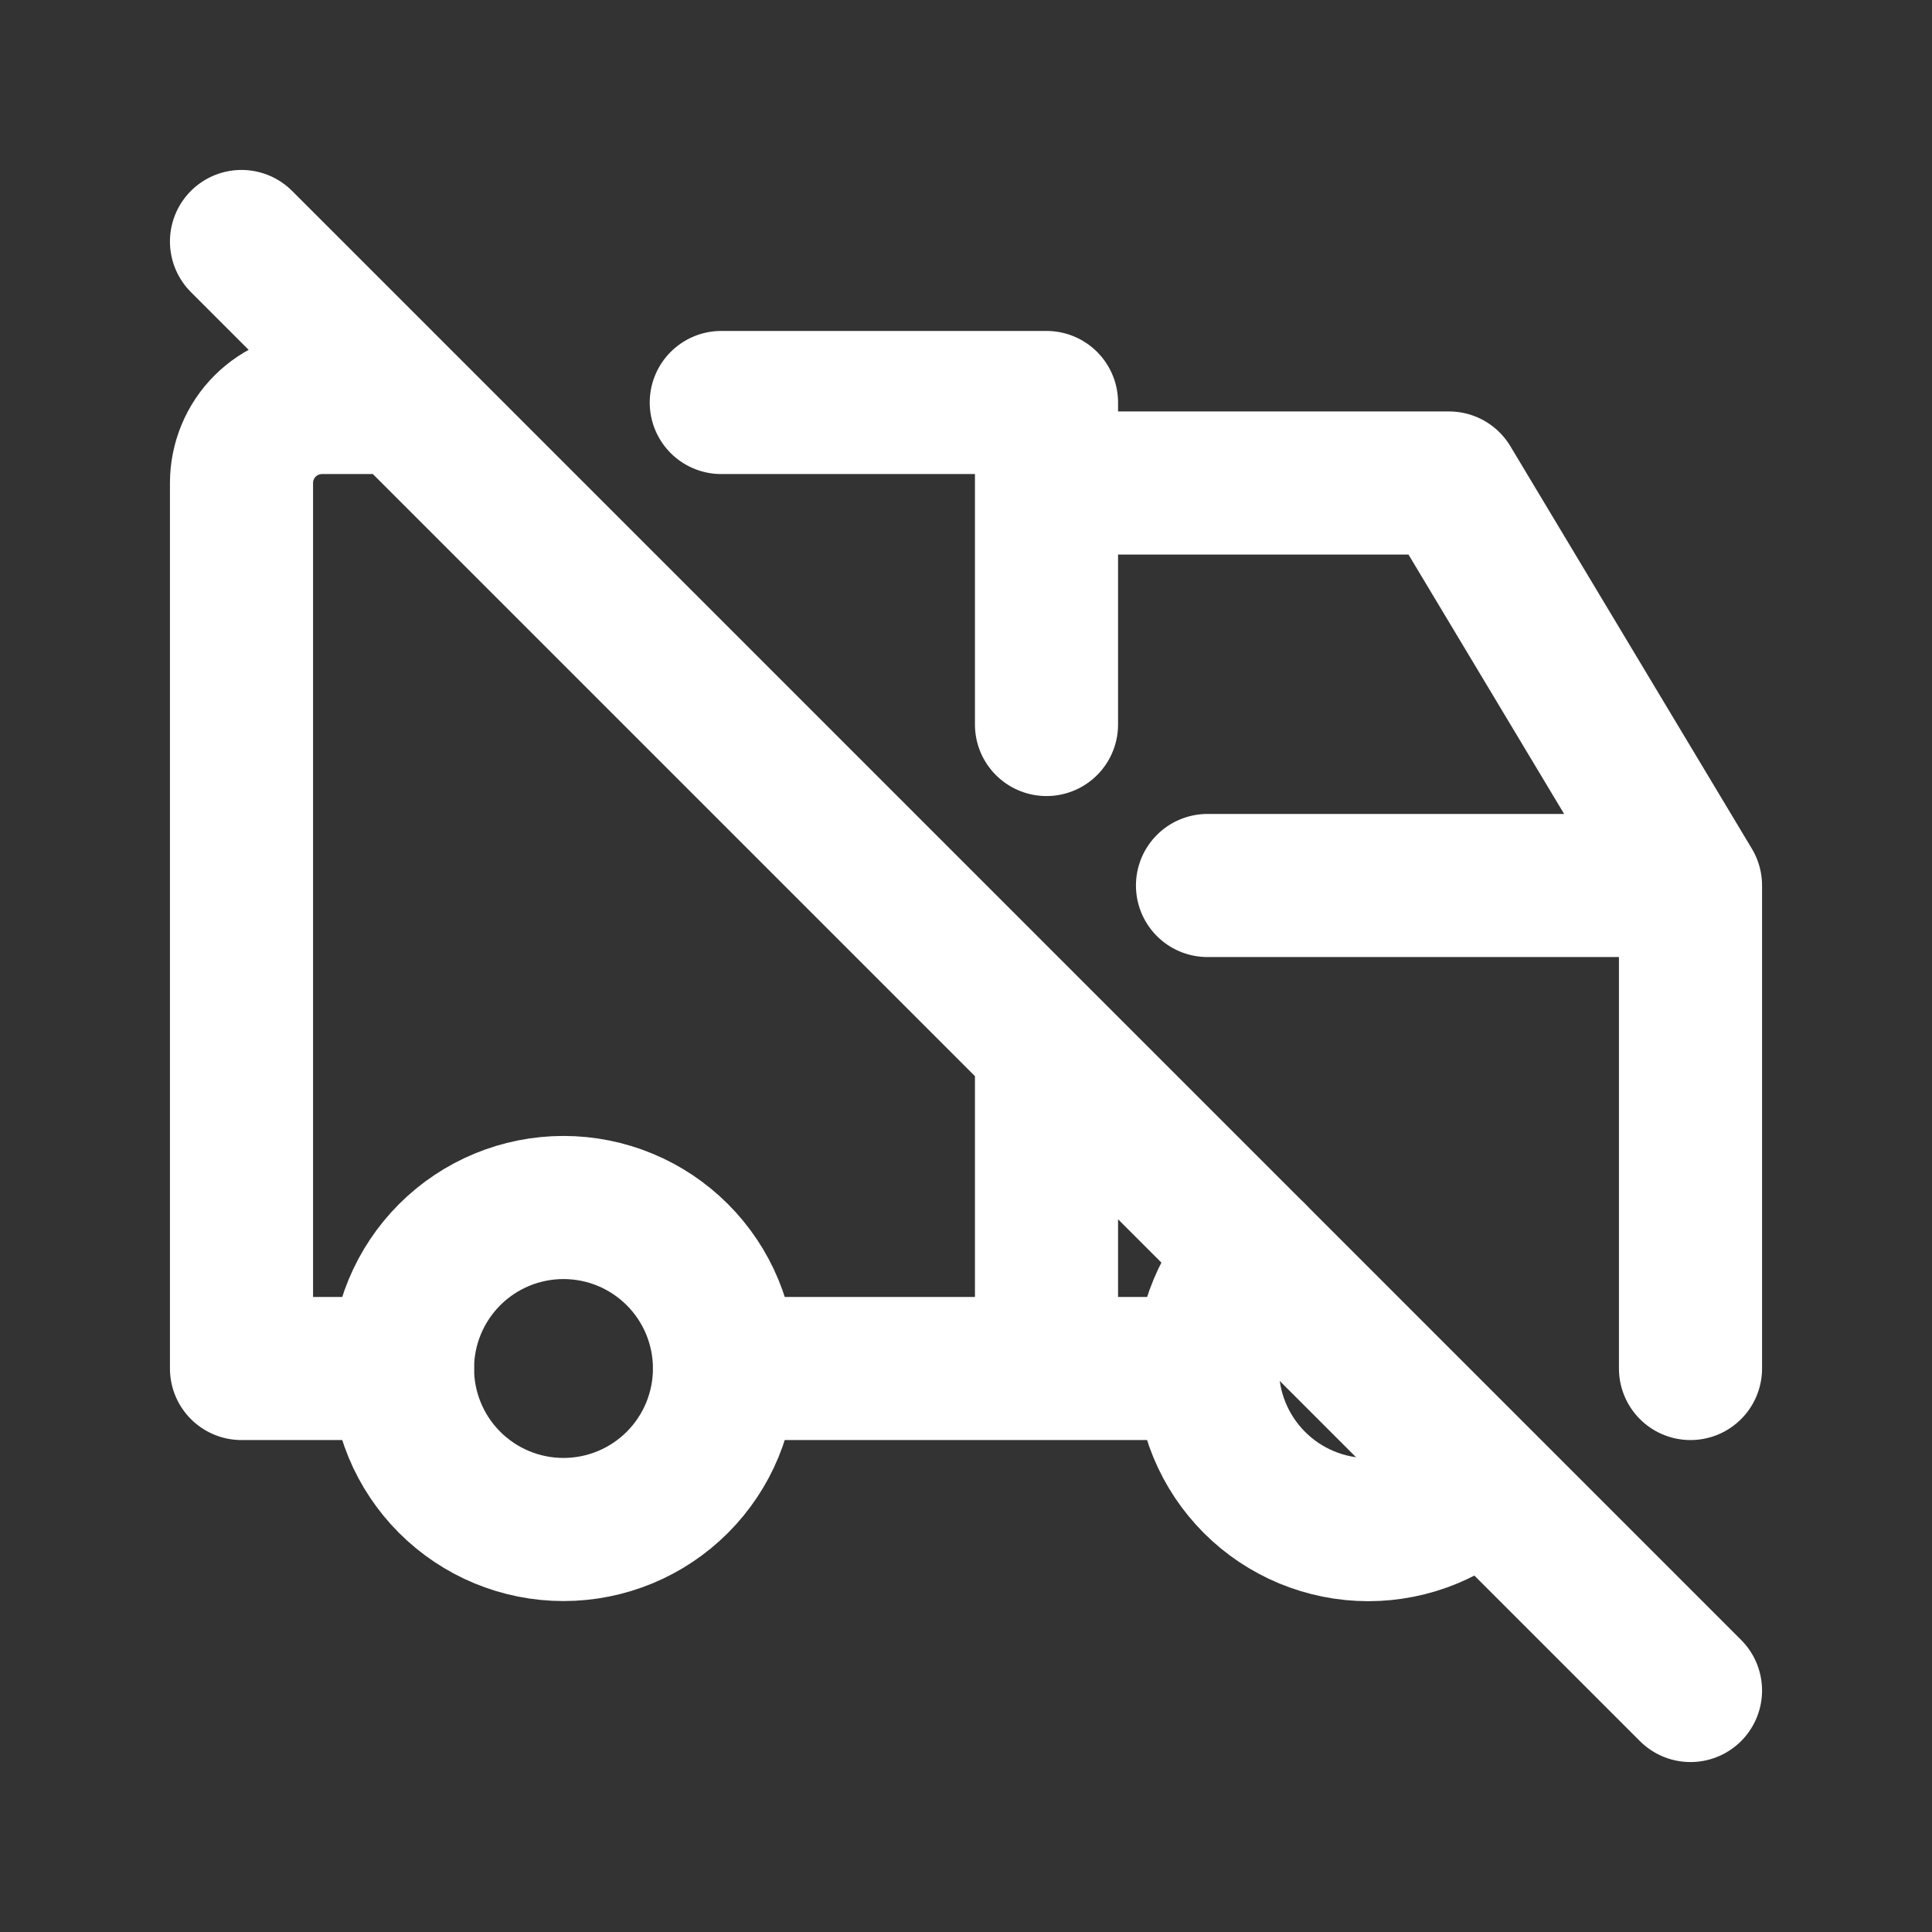 <?xml version="1.0" encoding="UTF-8"?>
<svg xmlns="http://www.w3.org/2000/svg" width="27" height="27" viewBox="0 0 27 27" fill="none">
  <rect x="0" y="0" width="27" height="27" fill="#333333" stroke="none"/>
  <path d="M17.533 17.534C17.324 17.743 17.158 17.991 17.045 18.264C16.931 18.537 16.873 18.829 16.873 19.125C16.872 19.721 17.109 20.294 17.53 20.716C17.952 21.139 18.524 21.376 19.121 21.377C19.718 21.377 20.29 21.141 20.712 20.719M5.625 19.125C5.625 19.722 5.862 20.294 6.284 20.716C6.706 21.138 7.278 21.375 7.875 21.375C8.472 21.375 9.044 21.138 9.466 20.716C9.888 20.294 10.125 19.722 10.125 19.125C10.125 18.528 9.888 17.956 9.466 17.534C9.044 17.112 8.472 16.875 7.875 16.875C7.278 16.875 6.706 17.112 6.284 17.534C5.862 17.956 5.625 18.528 5.625 19.125Z" stroke="white" stroke-width="2" stroke-linecap="round" stroke-linejoin="round"></path>
  <path d="M5.625 19.125H3.375V6.75C3.375 6.452 3.494 6.165 3.704 5.955C3.915 5.744 4.202 5.625 4.5 5.625H5.625M10.08 5.625H14.625V10.125M14.625 14.625V19.125M10.125 19.125H16.875M23.625 19.125V12.375M23.625 12.375H16.875M23.625 12.375L20.25 6.75H14.625M3.375 3.375L23.625 23.625" stroke="white" stroke-width="2" stroke-linecap="round" stroke-linejoin="round"></path>
</svg>
